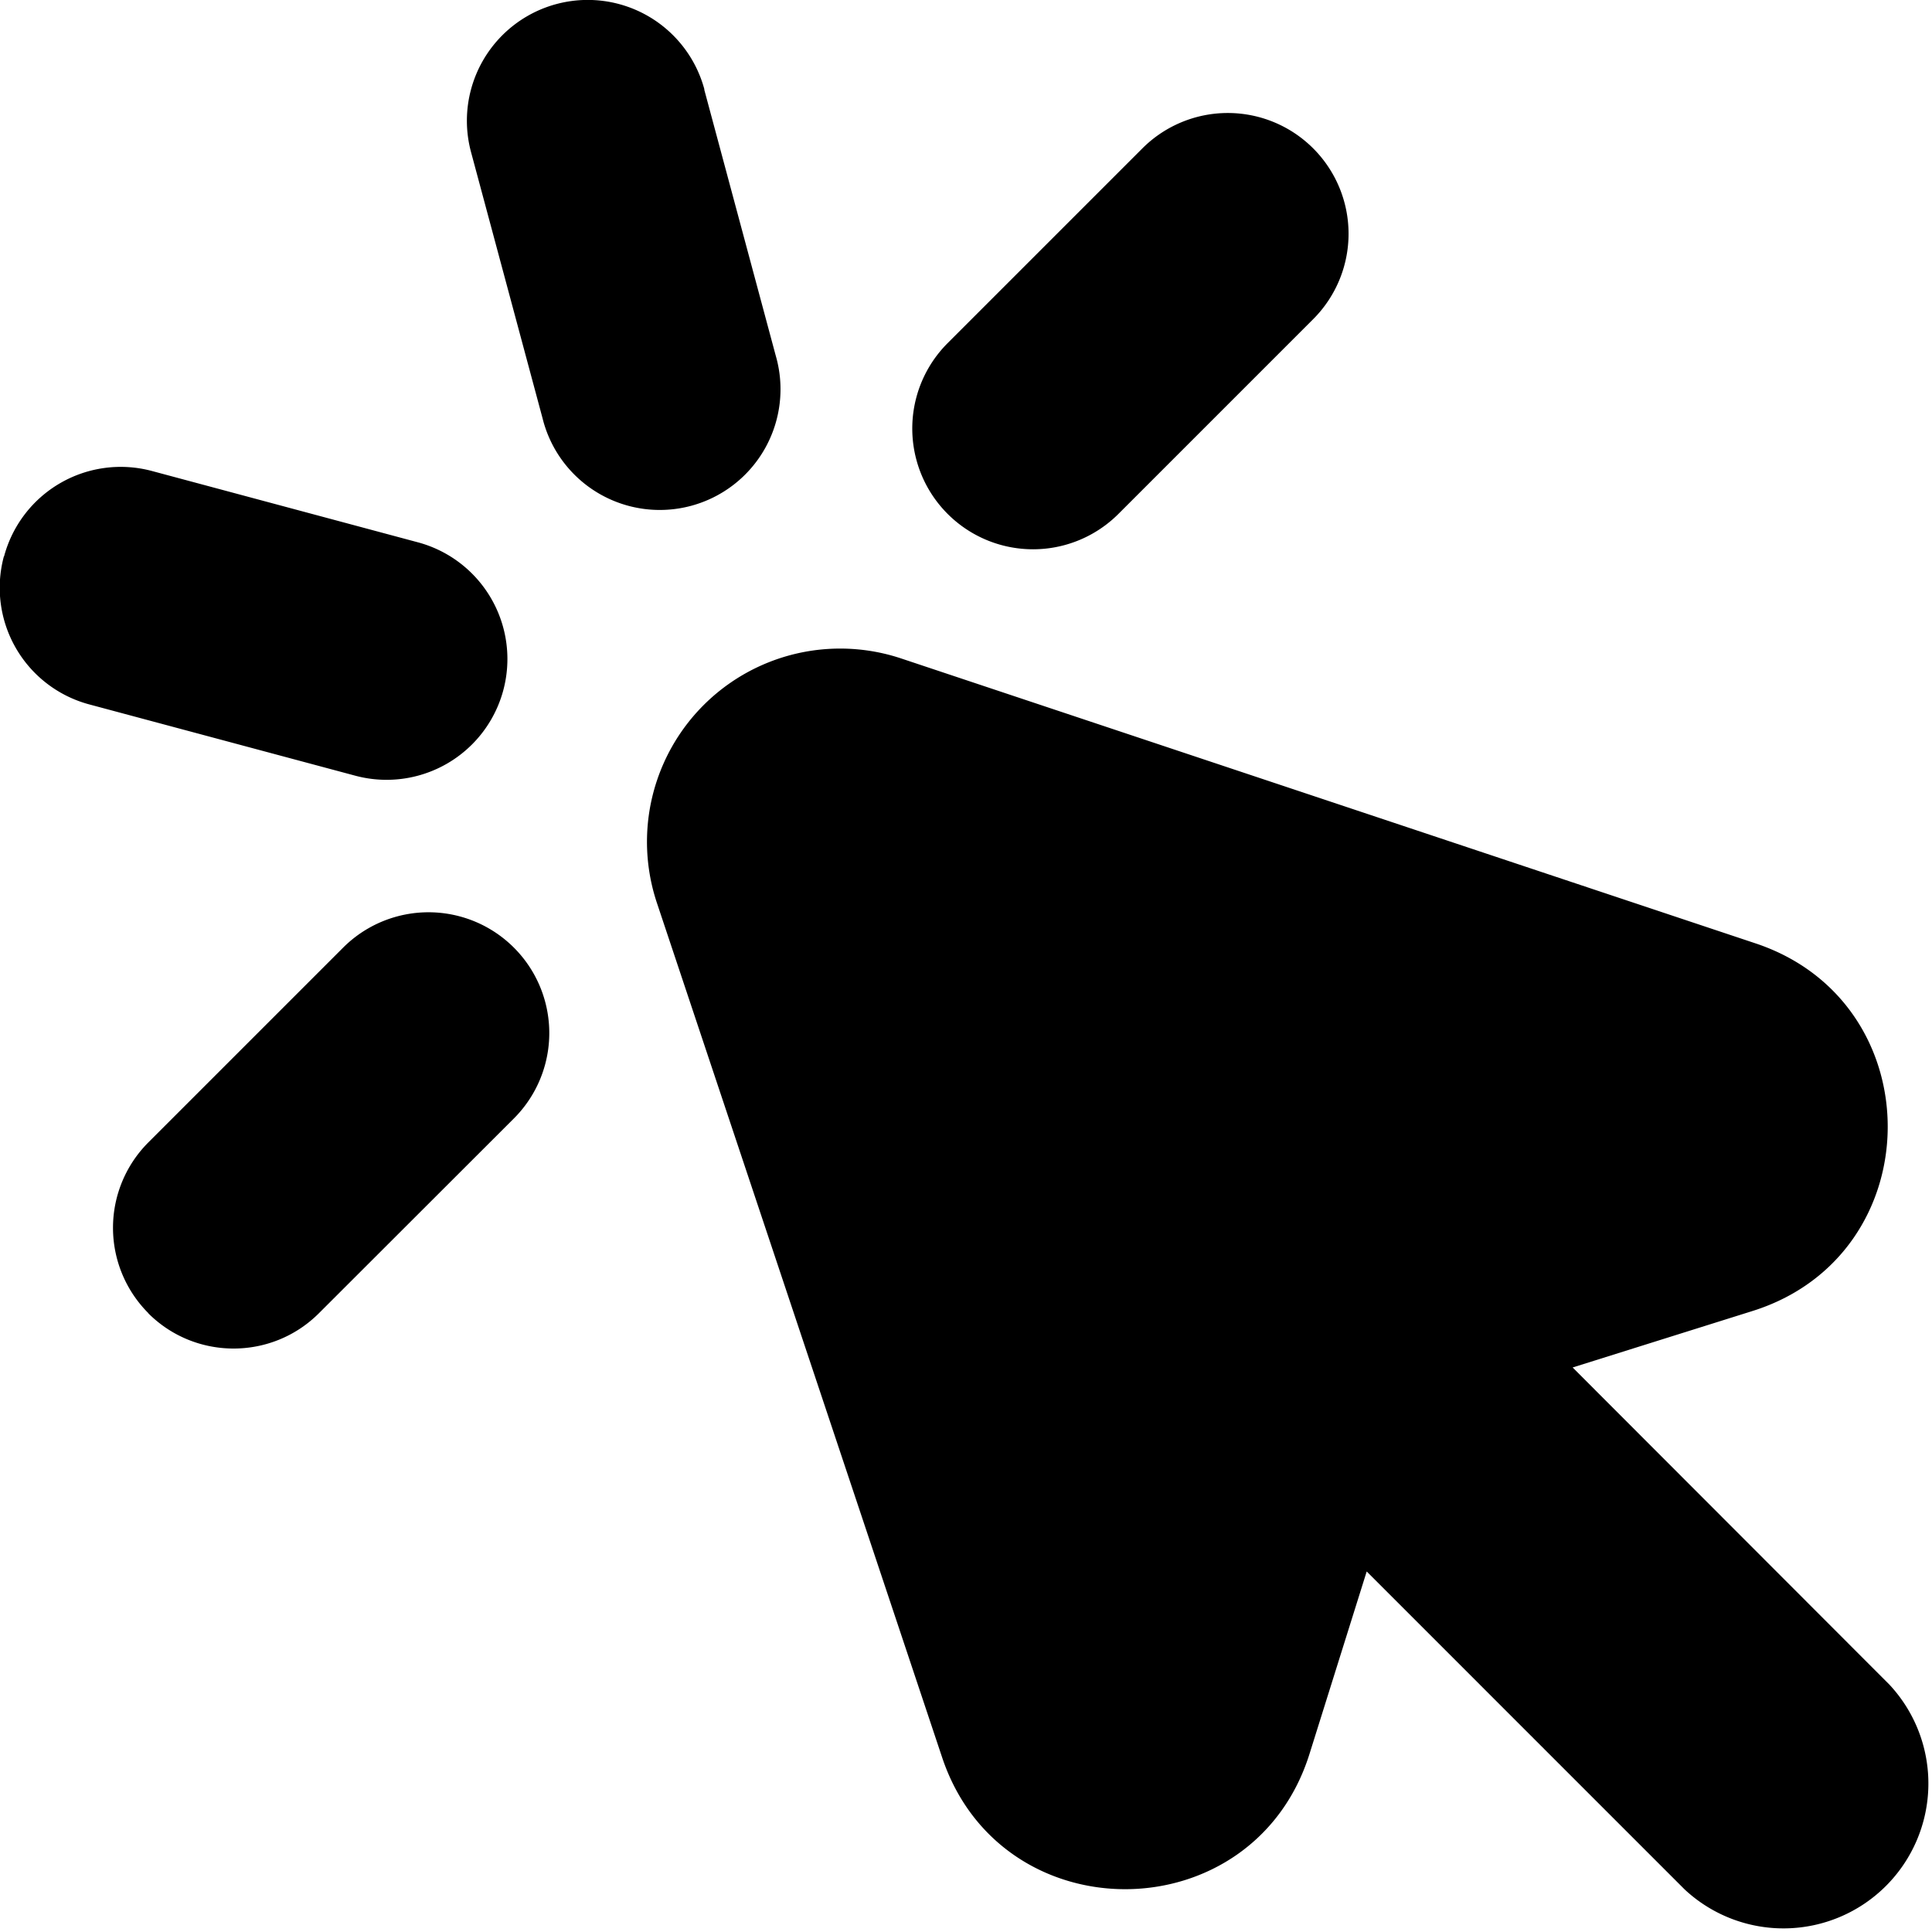 <svg xmlns="http://www.w3.org/2000/svg" fill="none" viewBox="0 0 10 10" id="Cursor-Click--Streamline-Micro.svg"><desc>Cursor Click Streamline Icon: https://streamlinehq.com</desc><path fill="currentColor" fill-rule="evenodd" d="M3.646 0.463a0.625 0.625 0 0 0 -1.208 0.324l0.37 1.377a0.625 0.625 0 1 0 1.207 -0.324L3.645 0.463ZM0.02 2.88a0.625 0.625 0 0 0 0.442 0.766l1.377 0.369a0.625 0.625 0 0 0 0.324 -1.208L0.787 2.438a0.625 0.625 0 0 0 -0.766 0.442Zm0.747 3.917c0.244 0.244 0.64 0.244 0.884 0L2.66 5.789a0.625 0.625 0 0 0 -0.884 -0.884L0.768 5.913a0.625 0.625 0 0 0 0 0.884ZM6.797 0.768a0.625 0.625 0 0 1 0 0.884L5.789 2.66a0.625 0.625 0 1 1 -0.884 -0.884L5.913 0.768a0.625 0.625 0 0 1 0.884 0Zm-2.133 2.64A1 1 0 0 0 3.4 4.673l1.476 4.422c0.306 0.92 1.612 0.908 1.902 -0.017l0.296 -0.944L8.72 9.78a0.75 0.75 0 0 0 1.06 -1.06L8.14 7.078l0.93 -0.292c0.926 -0.29 0.937 -1.596 0.017 -1.903L4.664 3.408Z" clip-rule="evenodd" stroke-width="1"></path></svg>